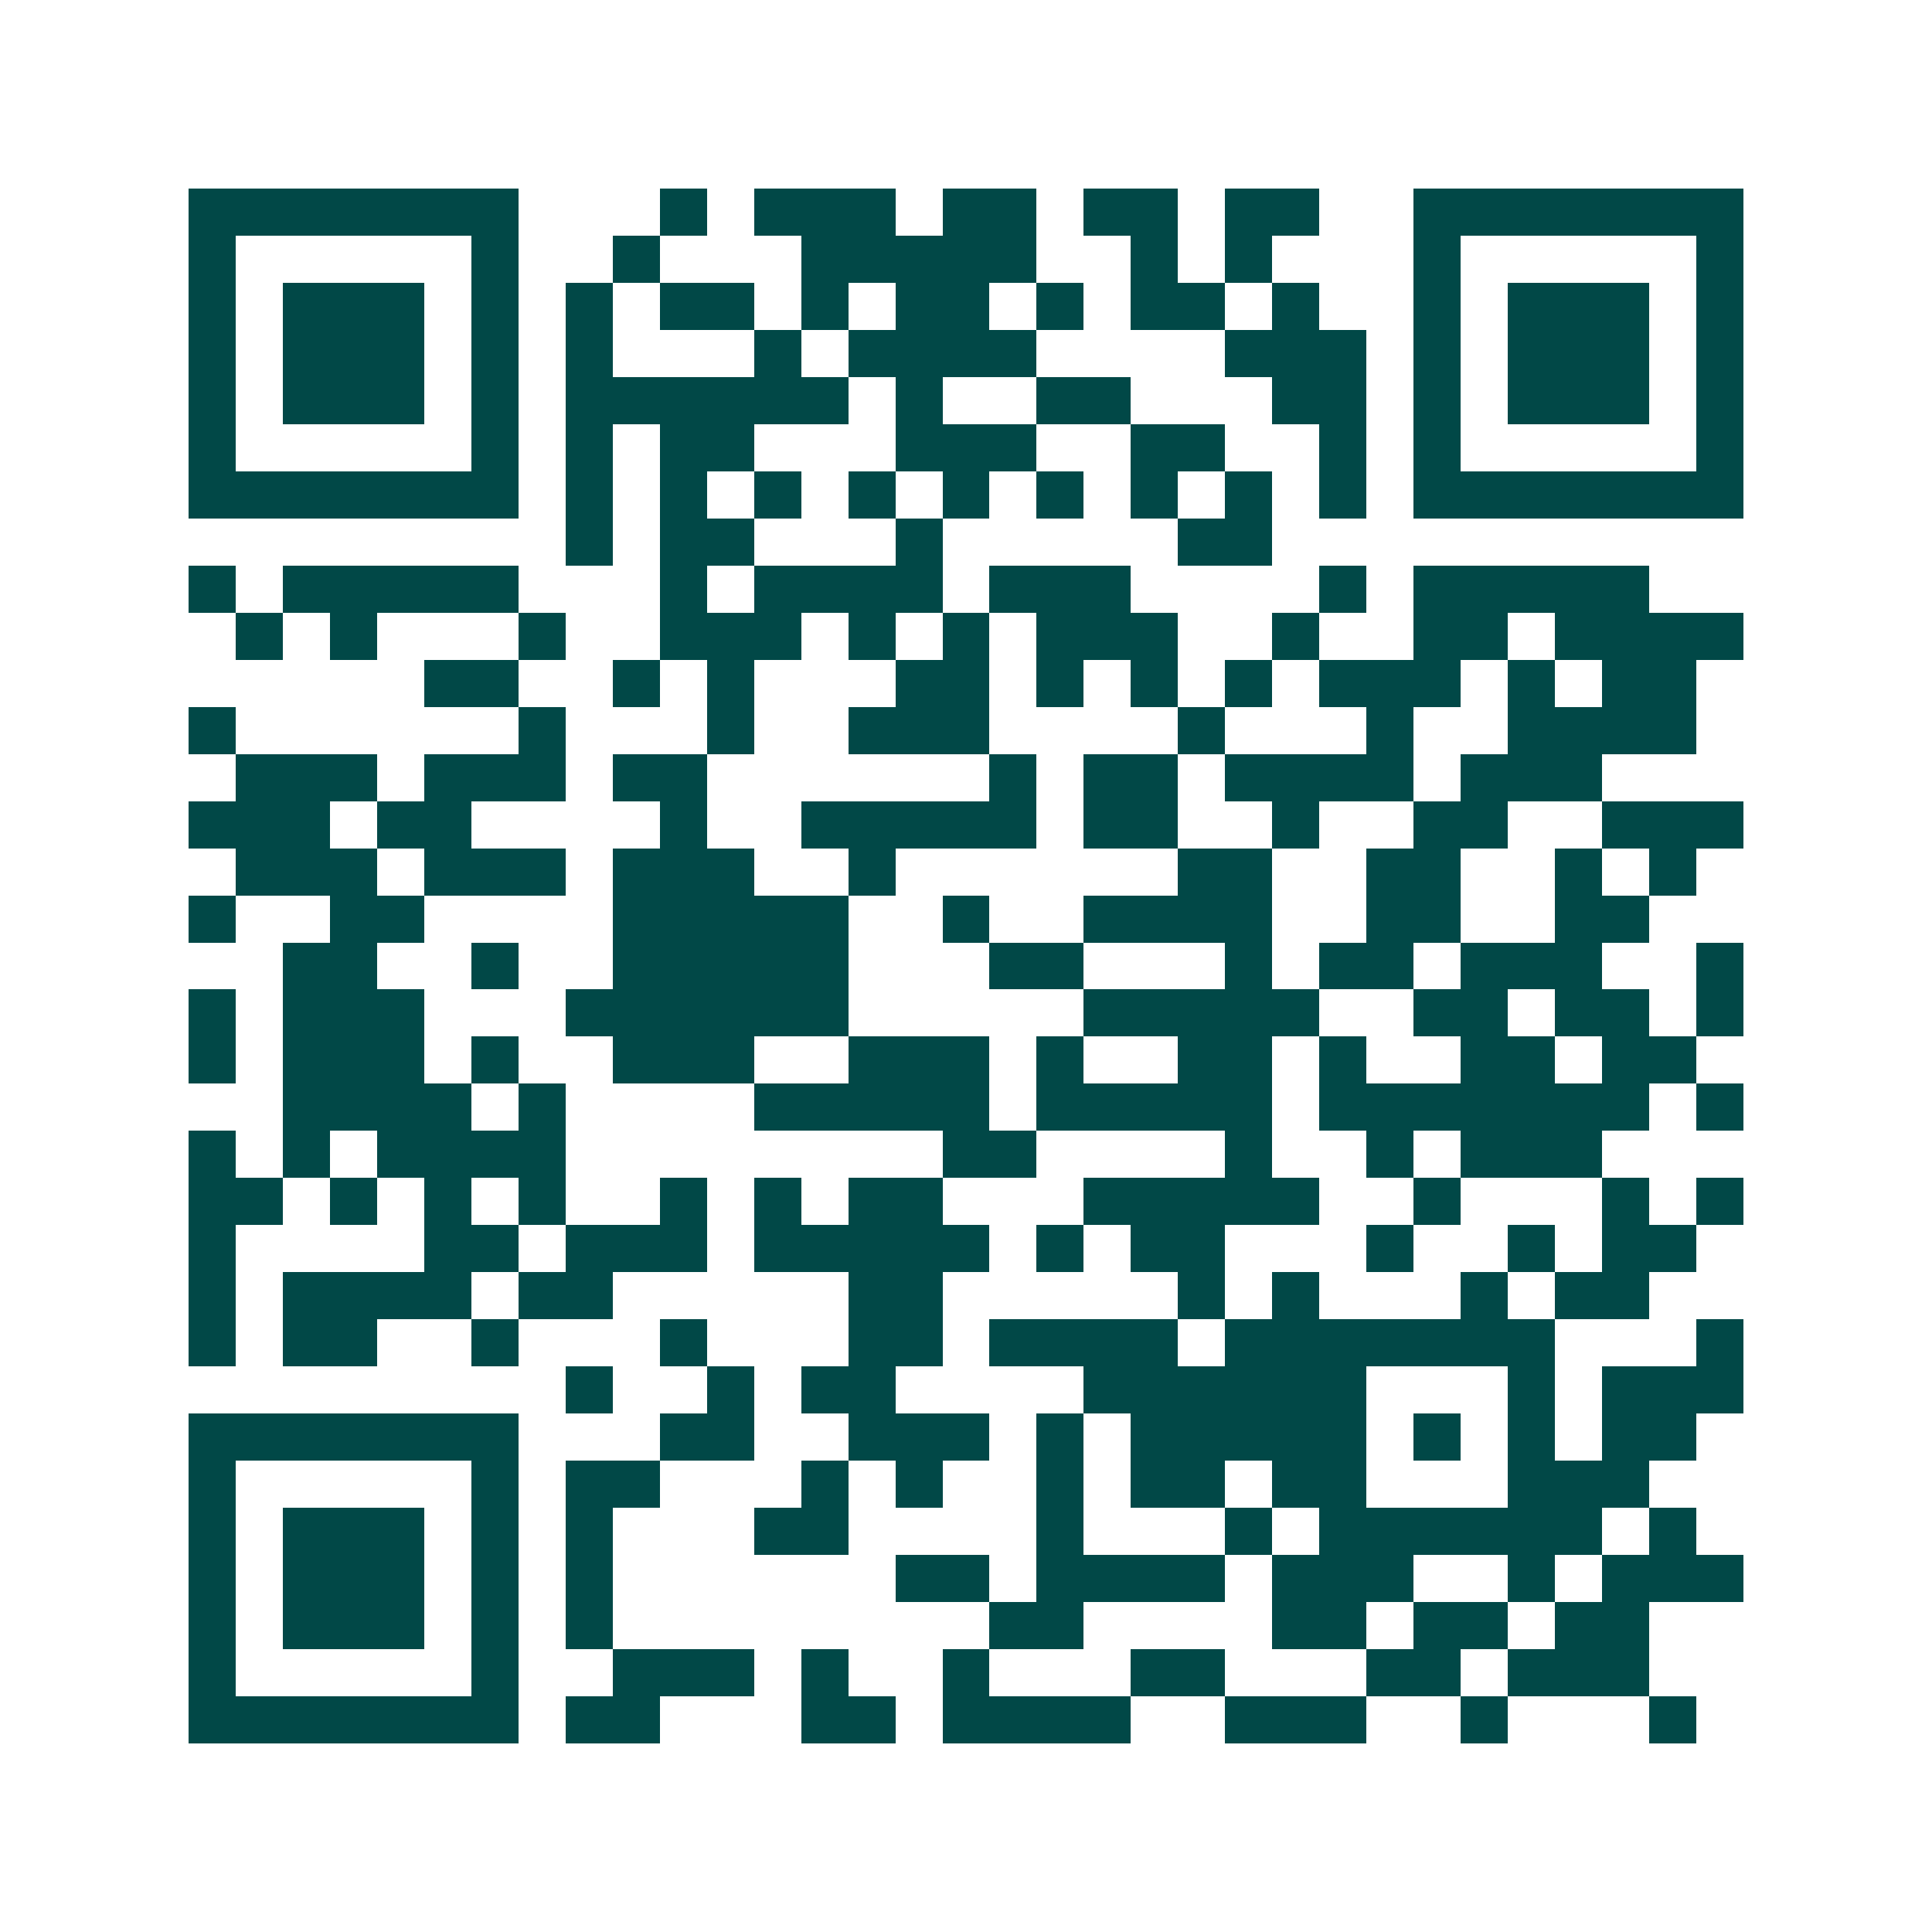 <svg xmlns="http://www.w3.org/2000/svg" width="200" height="200" viewBox="0 0 41 41" shape-rendering="crispEdges"><path fill="#ffffff" d="M0 0h41v41H0z"/><path stroke="#014847" d="M4 4.5h7m3 0h1m1 0h3m1 0h2m1 0h2m1 0h2m2 0h7M4 5.5h1m5 0h1m2 0h1m3 0h5m2 0h1m1 0h1m3 0h1m5 0h1M4 6.5h1m1 0h3m1 0h1m1 0h1m1 0h2m1 0h1m1 0h2m1 0h1m1 0h2m1 0h1m2 0h1m1 0h3m1 0h1M4 7.5h1m1 0h3m1 0h1m1 0h1m3 0h1m1 0h4m4 0h3m1 0h1m1 0h3m1 0h1M4 8.5h1m1 0h3m1 0h1m1 0h6m1 0h1m2 0h2m3 0h2m1 0h1m1 0h3m1 0h1M4 9.5h1m5 0h1m1 0h1m1 0h2m3 0h3m2 0h2m2 0h1m1 0h1m5 0h1M4 10.5h7m1 0h1m1 0h1m1 0h1m1 0h1m1 0h1m1 0h1m1 0h1m1 0h1m1 0h1m1 0h7M12 11.5h1m1 0h2m3 0h1m5 0h2M4 12.5h1m1 0h5m3 0h1m1 0h4m1 0h3m4 0h1m1 0h5M5 13.5h1m1 0h1m3 0h1m2 0h3m1 0h1m1 0h1m1 0h3m2 0h1m2 0h2m1 0h4M9 14.5h2m2 0h1m1 0h1m3 0h2m1 0h1m1 0h1m1 0h1m1 0h3m1 0h1m1 0h2M4 15.5h1m6 0h1m3 0h1m2 0h3m4 0h1m3 0h1m2 0h4M5 16.5h3m1 0h3m1 0h2m6 0h1m1 0h2m1 0h4m1 0h3M4 17.5h3m1 0h2m4 0h1m2 0h5m1 0h2m2 0h1m2 0h2m2 0h3M5 18.5h3m1 0h3m1 0h3m2 0h1m6 0h2m2 0h2m2 0h1m1 0h1M4 19.5h1m2 0h2m4 0h5m2 0h1m2 0h4m2 0h2m2 0h2M6 20.5h2m2 0h1m2 0h5m3 0h2m3 0h1m1 0h2m1 0h3m2 0h1M4 21.5h1m1 0h3m3 0h6m5 0h5m2 0h2m1 0h2m1 0h1M4 22.5h1m1 0h3m1 0h1m2 0h3m2 0h3m1 0h1m2 0h2m1 0h1m2 0h2m1 0h2M6 23.5h4m1 0h1m4 0h5m1 0h5m1 0h7m1 0h1M4 24.5h1m1 0h1m1 0h4m8 0h2m4 0h1m2 0h1m1 0h3M4 25.5h2m1 0h1m1 0h1m1 0h1m2 0h1m1 0h1m1 0h2m3 0h5m2 0h1m3 0h1m1 0h1M4 26.5h1m4 0h2m1 0h3m1 0h5m1 0h1m1 0h2m3 0h1m2 0h1m1 0h2M4 27.5h1m1 0h4m1 0h2m5 0h2m5 0h1m1 0h1m3 0h1m1 0h2M4 28.5h1m1 0h2m2 0h1m3 0h1m3 0h2m1 0h4m1 0h7m3 0h1M12 29.5h1m2 0h1m1 0h2m4 0h6m3 0h1m1 0h3M4 30.5h7m3 0h2m2 0h3m1 0h1m1 0h5m1 0h1m1 0h1m1 0h2M4 31.5h1m5 0h1m1 0h2m3 0h1m1 0h1m2 0h1m1 0h2m1 0h2m3 0h3M4 32.5h1m1 0h3m1 0h1m1 0h1m3 0h2m4 0h1m3 0h1m1 0h6m1 0h1M4 33.5h1m1 0h3m1 0h1m1 0h1m6 0h2m1 0h4m1 0h3m2 0h1m1 0h3M4 34.5h1m1 0h3m1 0h1m1 0h1m8 0h2m4 0h2m1 0h2m1 0h2M4 35.5h1m5 0h1m2 0h3m1 0h1m2 0h1m3 0h2m3 0h2m1 0h3M4 36.5h7m1 0h2m3 0h2m1 0h4m2 0h3m2 0h1m3 0h1"/></svg>
